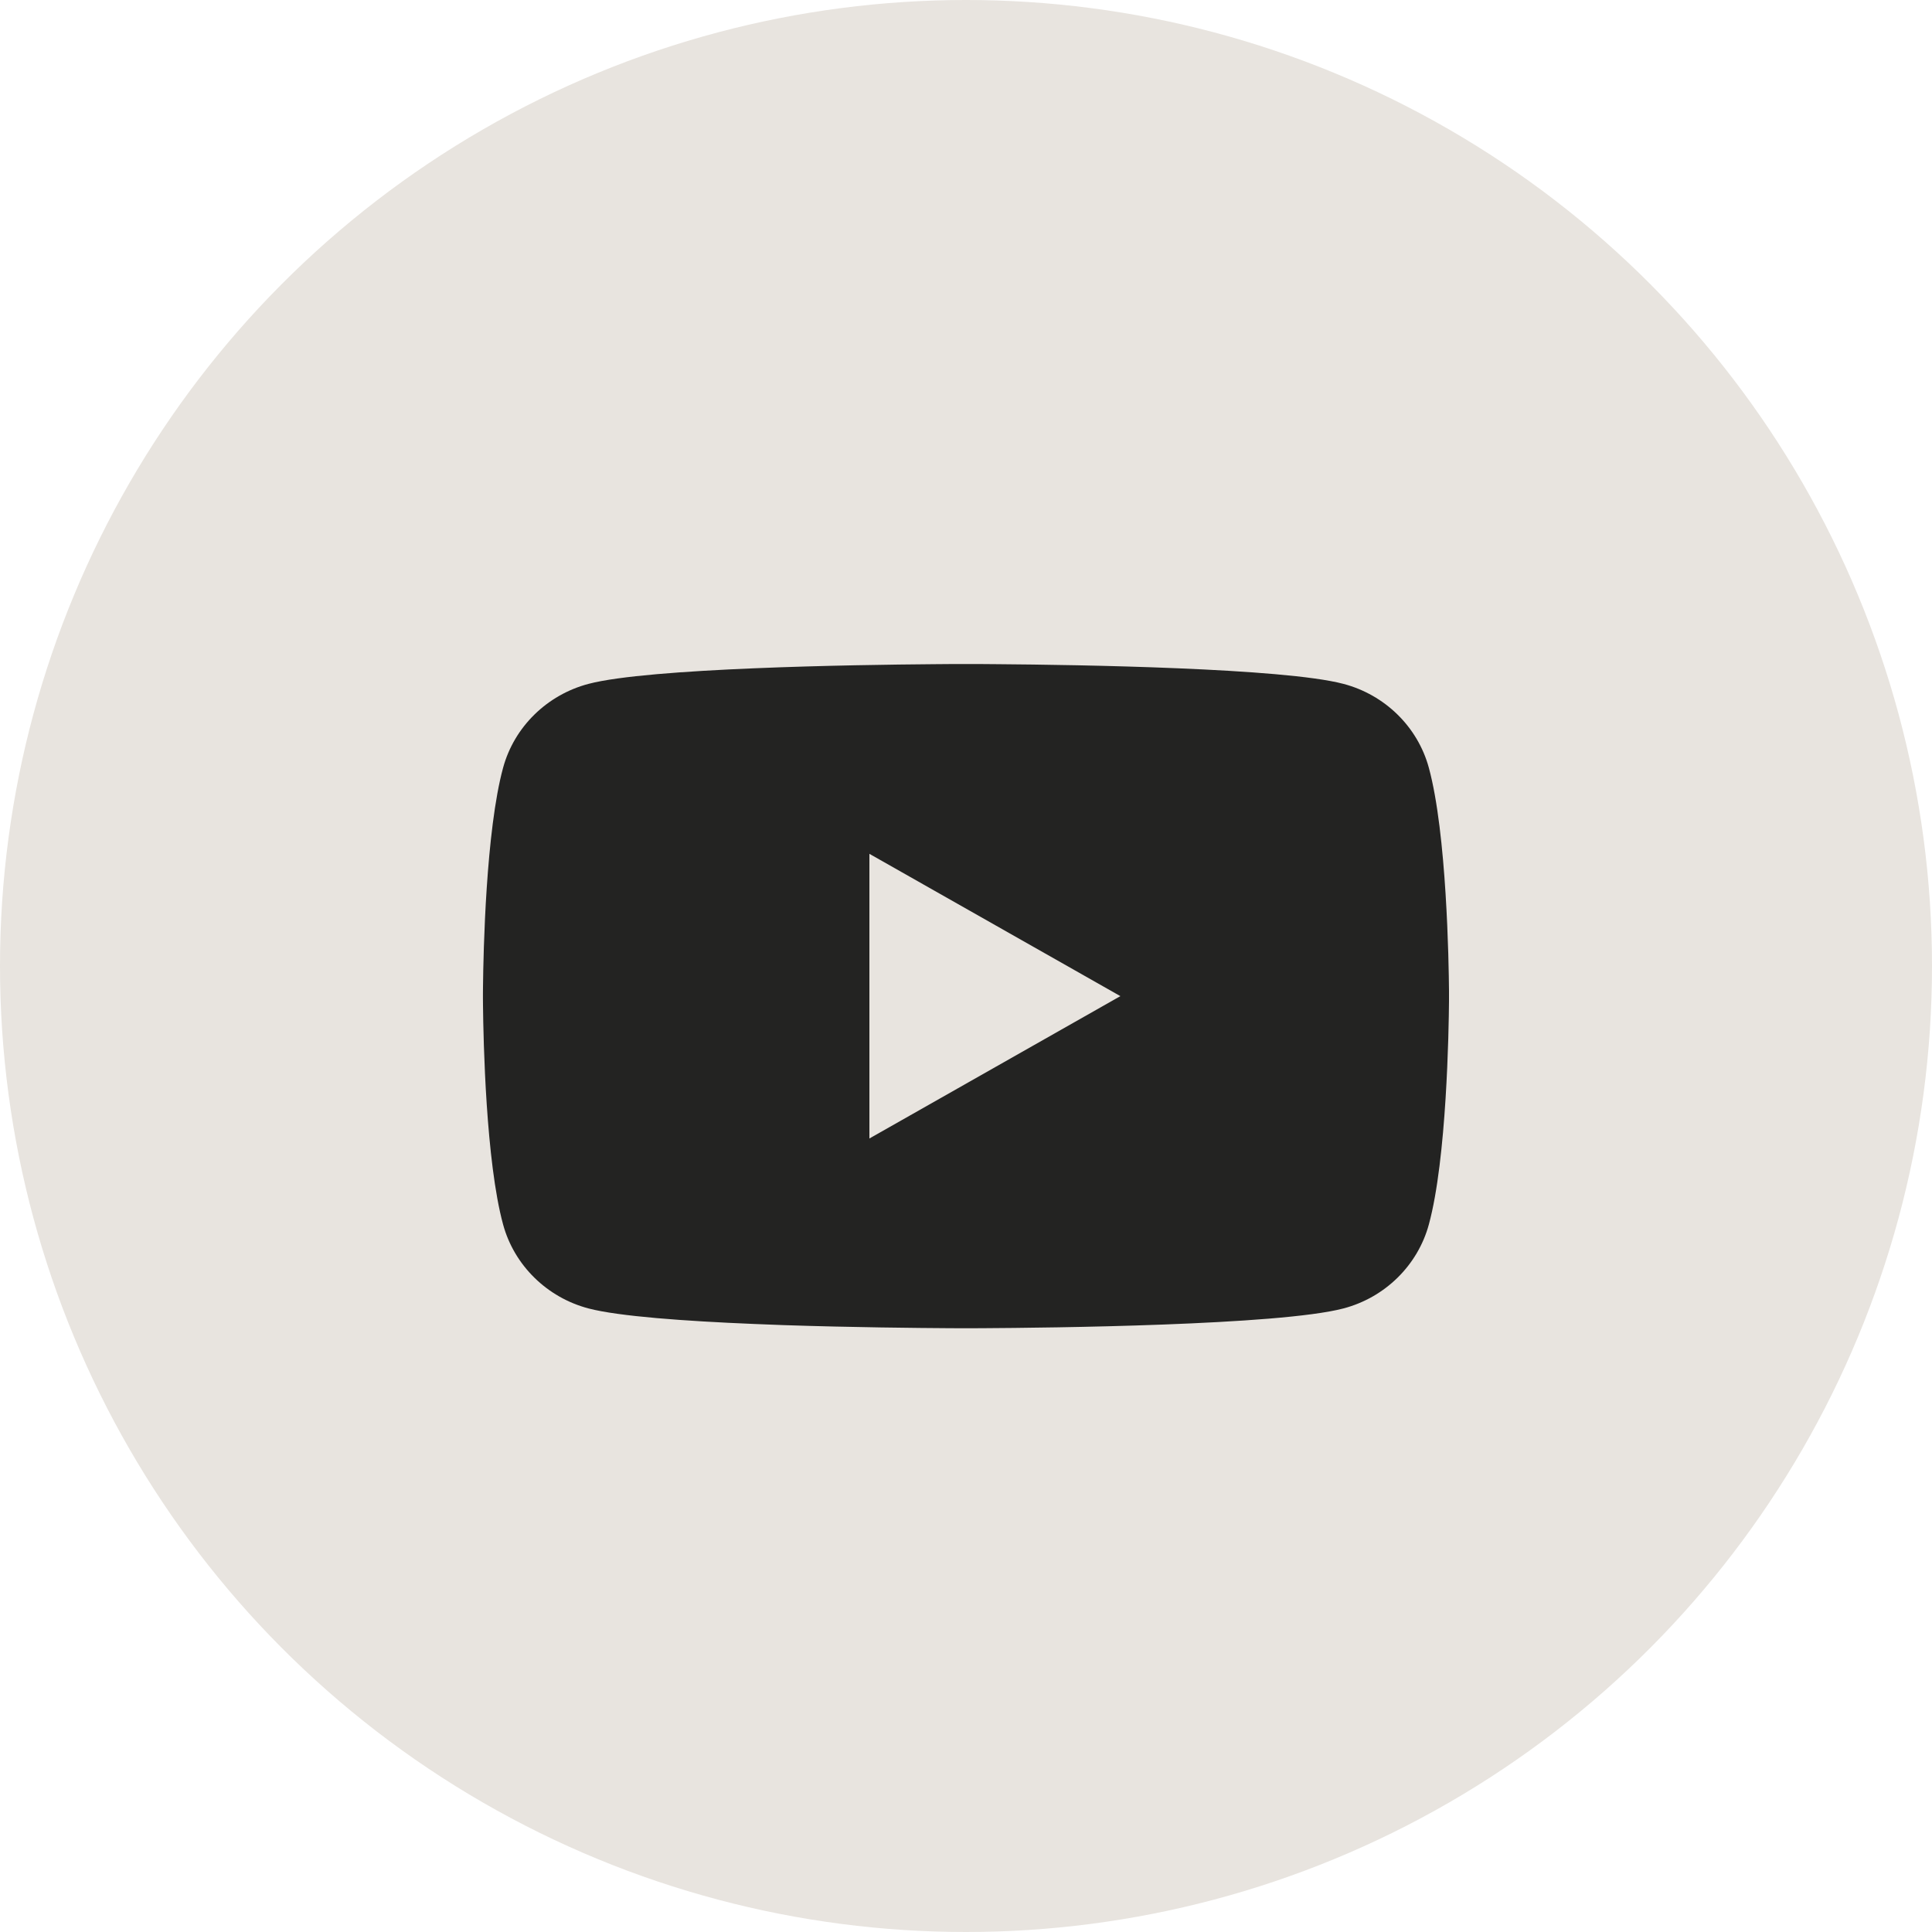 <svg width="32" height="32" viewBox="0 0 32 32" xmlns="http://www.w3.org/2000/svg">
  <g fill="none" fill-rule="evenodd">
    <circle cx="16" cy="16" r="16" fill="#E8E4DF"/>
    <path d="M403.183,670.999 C403.212,670.999 403.245,670.999 403.281,670.999 L403.53,671.001 C404.851,671.011 408.253,671.064 409.251,671.327 C409.94,671.508 410.482,672.04 410.666,672.716 C410.963,673.806 410.996,675.947 411,676.41 L411,676.589 C410.996,677.051 410.963,679.193 410.666,680.282 C410.482,680.958 409.94,681.491 409.251,681.672 C408.182,681.953 404.353,681.993 403.281,681.999 L403.047,682 C403.016,682 403,682 403,682 L402.988,682 C402.98,682 402.968,682 402.952,682 L402.719,681.999 C402.219,681.996 401.118,681.986 399.977,681.948 L399.488,681.929 C398.347,681.882 397.247,681.803 396.748,681.672 C396.06,681.491 395.517,680.958 395.333,680.282 C395.048,679.238 395.006,677.228 395,676.655 L394.999,676.54 C394.999,676.513 394.999,676.499 394.999,676.499 L394.999,676.489 C394.999,676.482 394.999,676.472 394.999,676.459 L395,676.343 C395.006,675.771 395.048,673.76 395.333,672.716 C395.517,672.04 396.06,671.508 396.748,671.327 C397.746,671.064 401.148,671.011 402.469,671.001 L402.719,670.999 C402.755,670.999 402.787,670.999 402.817,670.999 Z M401.4,674.142 L401.4,678.857 L405.557,676.499 L401.4,674.142 Z" fill="#232322" transform="translate(-387, -660)"/>
  </g>
</svg>
